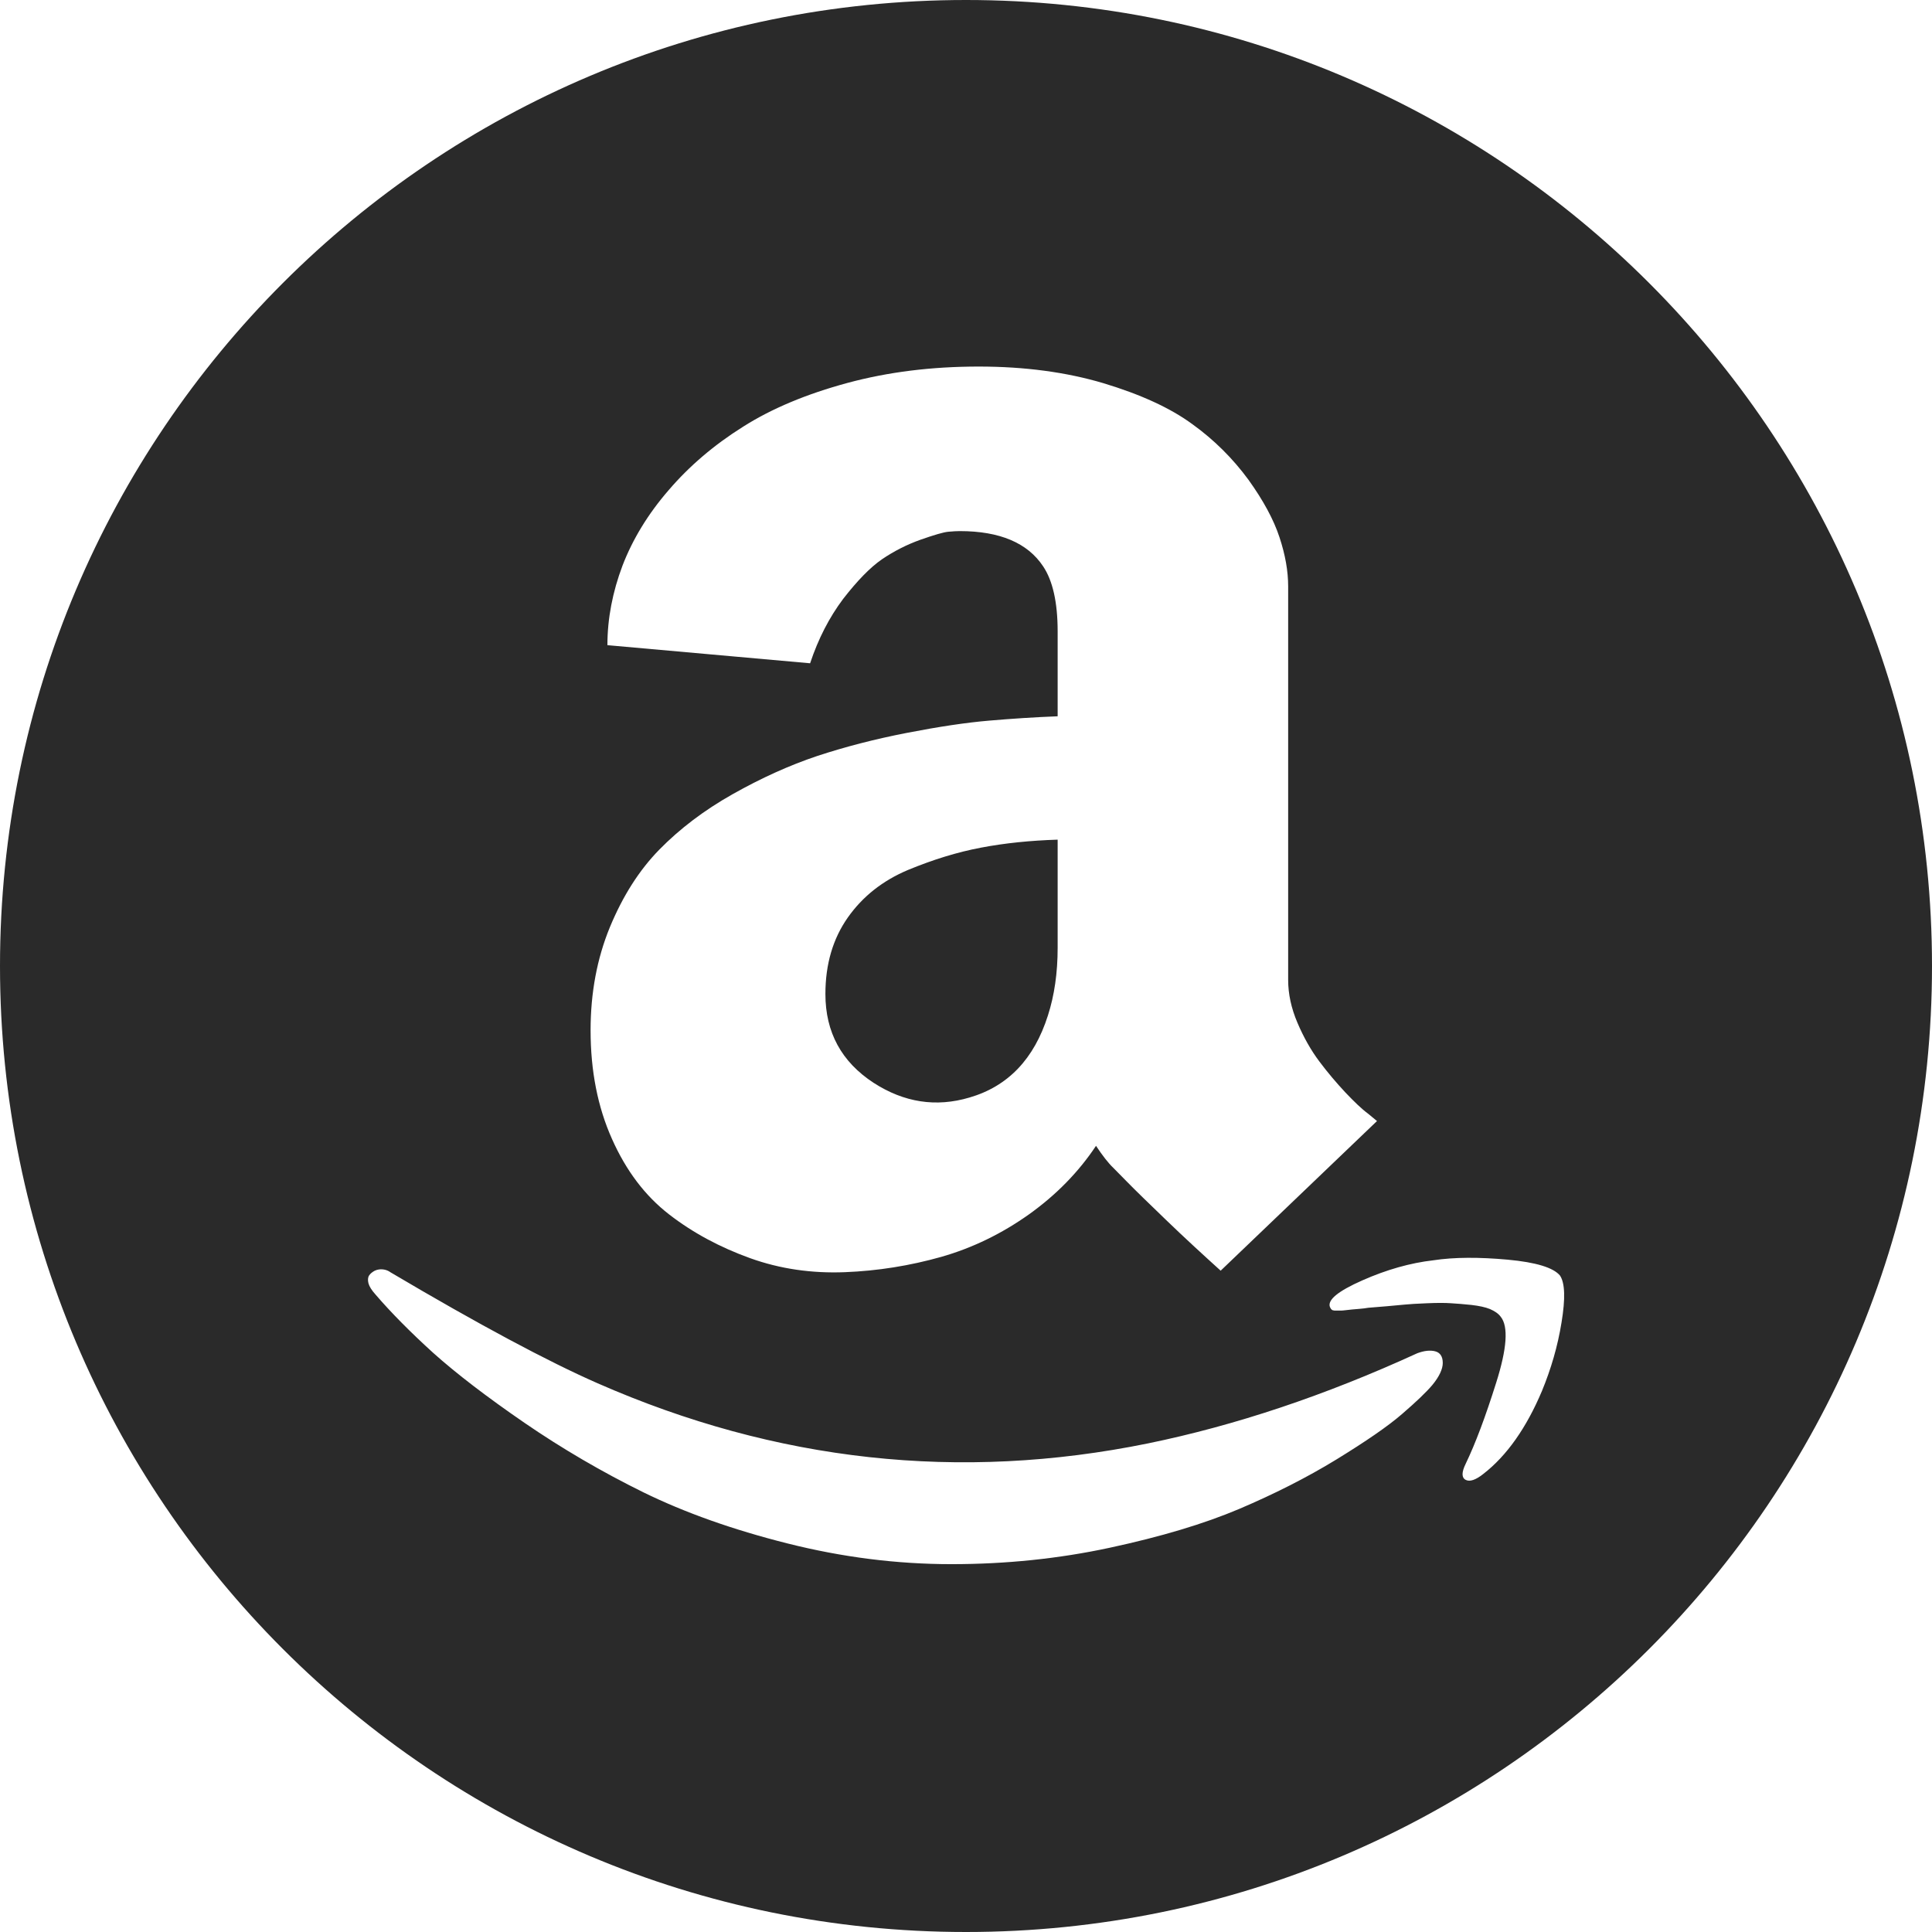 <svg width="48" height="48" viewBox="0 0 48 48" fill="none" xmlns="http://www.w3.org/2000/svg">
<path d="M22.554 21.616C21.932 21.879 21.434 22.27 21.064 22.795C20.695 23.32 20.507 23.952 20.507 24.696C20.507 25.65 20.909 26.384 21.707 26.904C22.462 27.391 23.255 27.514 24.086 27.268C25.045 26.989 25.693 26.309 26.036 25.227C26.196 24.729 26.277 24.171 26.277 23.55V20.861C25.602 20.882 24.97 20.946 24.375 21.059C23.78 21.171 23.175 21.359 22.554 21.616ZM24 0C10.746 0 0 10.746 0 24C0 37.254 10.746 48 24 48C37.254 48 48 37.254 48 24C48 10.746 37.254 0 24 0ZM25.918 14.073C25.532 13.489 24.841 13.195 23.845 13.195C23.775 13.195 23.684 13.2 23.561 13.211C23.443 13.221 23.207 13.291 22.87 13.409C22.531 13.53 22.208 13.694 21.911 13.896C21.616 14.1 21.295 14.432 20.946 14.882C20.604 15.338 20.33 15.868 20.127 16.479L15.091 16.029C15.091 15.364 15.22 14.705 15.466 14.052C15.718 13.398 16.098 12.771 16.613 12.177C17.127 11.577 17.743 11.052 18.461 10.602C19.179 10.146 20.046 9.787 21.054 9.514C22.066 9.241 23.148 9.107 24.316 9.107C25.457 9.107 26.491 9.246 27.413 9.52C28.334 9.798 29.079 10.136 29.63 10.543C30.162 10.926 30.63 11.391 31.018 11.92C31.387 12.434 31.645 12.911 31.789 13.35C31.934 13.789 32.004 14.191 32.004 14.571V24.348C32.004 24.691 32.079 25.045 32.234 25.409C32.389 25.773 32.571 26.095 32.78 26.373C32.989 26.652 33.204 26.904 33.423 27.139C33.643 27.37 33.83 27.552 33.991 27.67L34.211 27.852L30.327 31.57C29.871 31.157 29.421 30.745 28.977 30.316C28.532 29.887 28.2 29.566 27.986 29.346L27.659 29.014C27.53 28.891 27.391 28.709 27.23 28.468C26.796 29.121 26.239 29.689 25.564 30.171C24.884 30.654 24.155 31.007 23.384 31.227C22.607 31.446 21.809 31.575 20.989 31.607C20.17 31.639 19.382 31.527 18.637 31.259C17.893 30.991 17.218 30.632 16.623 30.171C16.029 29.711 15.557 29.089 15.204 28.296C14.85 27.504 14.673 26.609 14.673 25.596C14.673 24.664 14.834 23.812 15.15 23.041C15.471 22.264 15.879 21.621 16.382 21.107C16.886 20.593 17.491 20.132 18.204 19.73C18.916 19.329 19.618 19.012 20.304 18.782C20.989 18.557 21.729 18.364 22.527 18.209C23.325 18.054 24.005 17.952 24.573 17.904C25.141 17.855 25.709 17.818 26.277 17.796V15.686C26.277 14.963 26.154 14.427 25.918 14.073ZM35.587 34.409C35.438 34.586 35.186 34.827 34.832 35.132C34.479 35.438 33.932 35.812 33.198 36.263C32.464 36.712 31.655 37.12 30.788 37.489C29.914 37.859 28.843 38.18 27.568 38.454C26.298 38.727 24.986 38.861 23.641 38.861C22.28 38.861 20.925 38.689 19.564 38.346C18.204 38.004 17.014 37.58 15.986 37.077C14.963 36.573 13.971 35.995 13.034 35.352C12.091 34.704 11.336 34.125 10.762 33.611C10.195 33.096 9.713 32.609 9.327 32.159C9.236 32.057 9.177 31.966 9.155 31.886C9.134 31.805 9.139 31.736 9.171 31.688C9.204 31.639 9.252 31.602 9.311 31.57C9.375 31.541 9.445 31.53 9.515 31.538C9.584 31.545 9.651 31.571 9.707 31.613C11.898 32.909 13.613 33.825 14.845 34.366C19.286 36.316 23.845 36.814 28.521 35.861C30.691 35.416 32.92 34.671 35.212 33.621C35.384 33.557 35.534 33.541 35.657 33.573C35.78 33.605 35.845 33.702 35.845 33.862C35.845 34.013 35.759 34.2 35.587 34.409ZM38.796 32.855C38.7 33.45 38.534 34.013 38.309 34.559C37.923 35.475 37.436 36.166 36.857 36.616C36.664 36.771 36.514 36.82 36.413 36.766C36.311 36.712 36.311 36.579 36.413 36.37C36.654 35.871 36.905 35.202 37.173 34.35C37.441 33.504 37.479 32.957 37.286 32.716C37.227 32.636 37.141 32.577 37.018 32.523C36.9 32.475 36.745 32.443 36.557 32.421C36.37 32.4 36.198 32.389 36.054 32.379C35.904 32.368 35.705 32.368 35.454 32.379C35.202 32.389 35.025 32.4 34.913 32.411C34.607 32.441 34.302 32.467 33.996 32.491C33.927 32.502 33.852 32.513 33.777 32.518C33.696 32.523 33.632 32.529 33.589 32.534L33.445 32.55C33.391 32.555 33.354 32.561 33.327 32.561H33.155L33.102 32.55L33.07 32.523L33.043 32.475C32.973 32.298 33.241 32.079 33.846 31.811C34.452 31.543 35.041 31.377 35.609 31.312C36.134 31.232 36.75 31.232 37.457 31.296C38.164 31.361 38.598 31.495 38.759 31.693C38.882 31.88 38.893 32.266 38.796 32.855Z" fill="#2A2A2A"/>
</svg>
